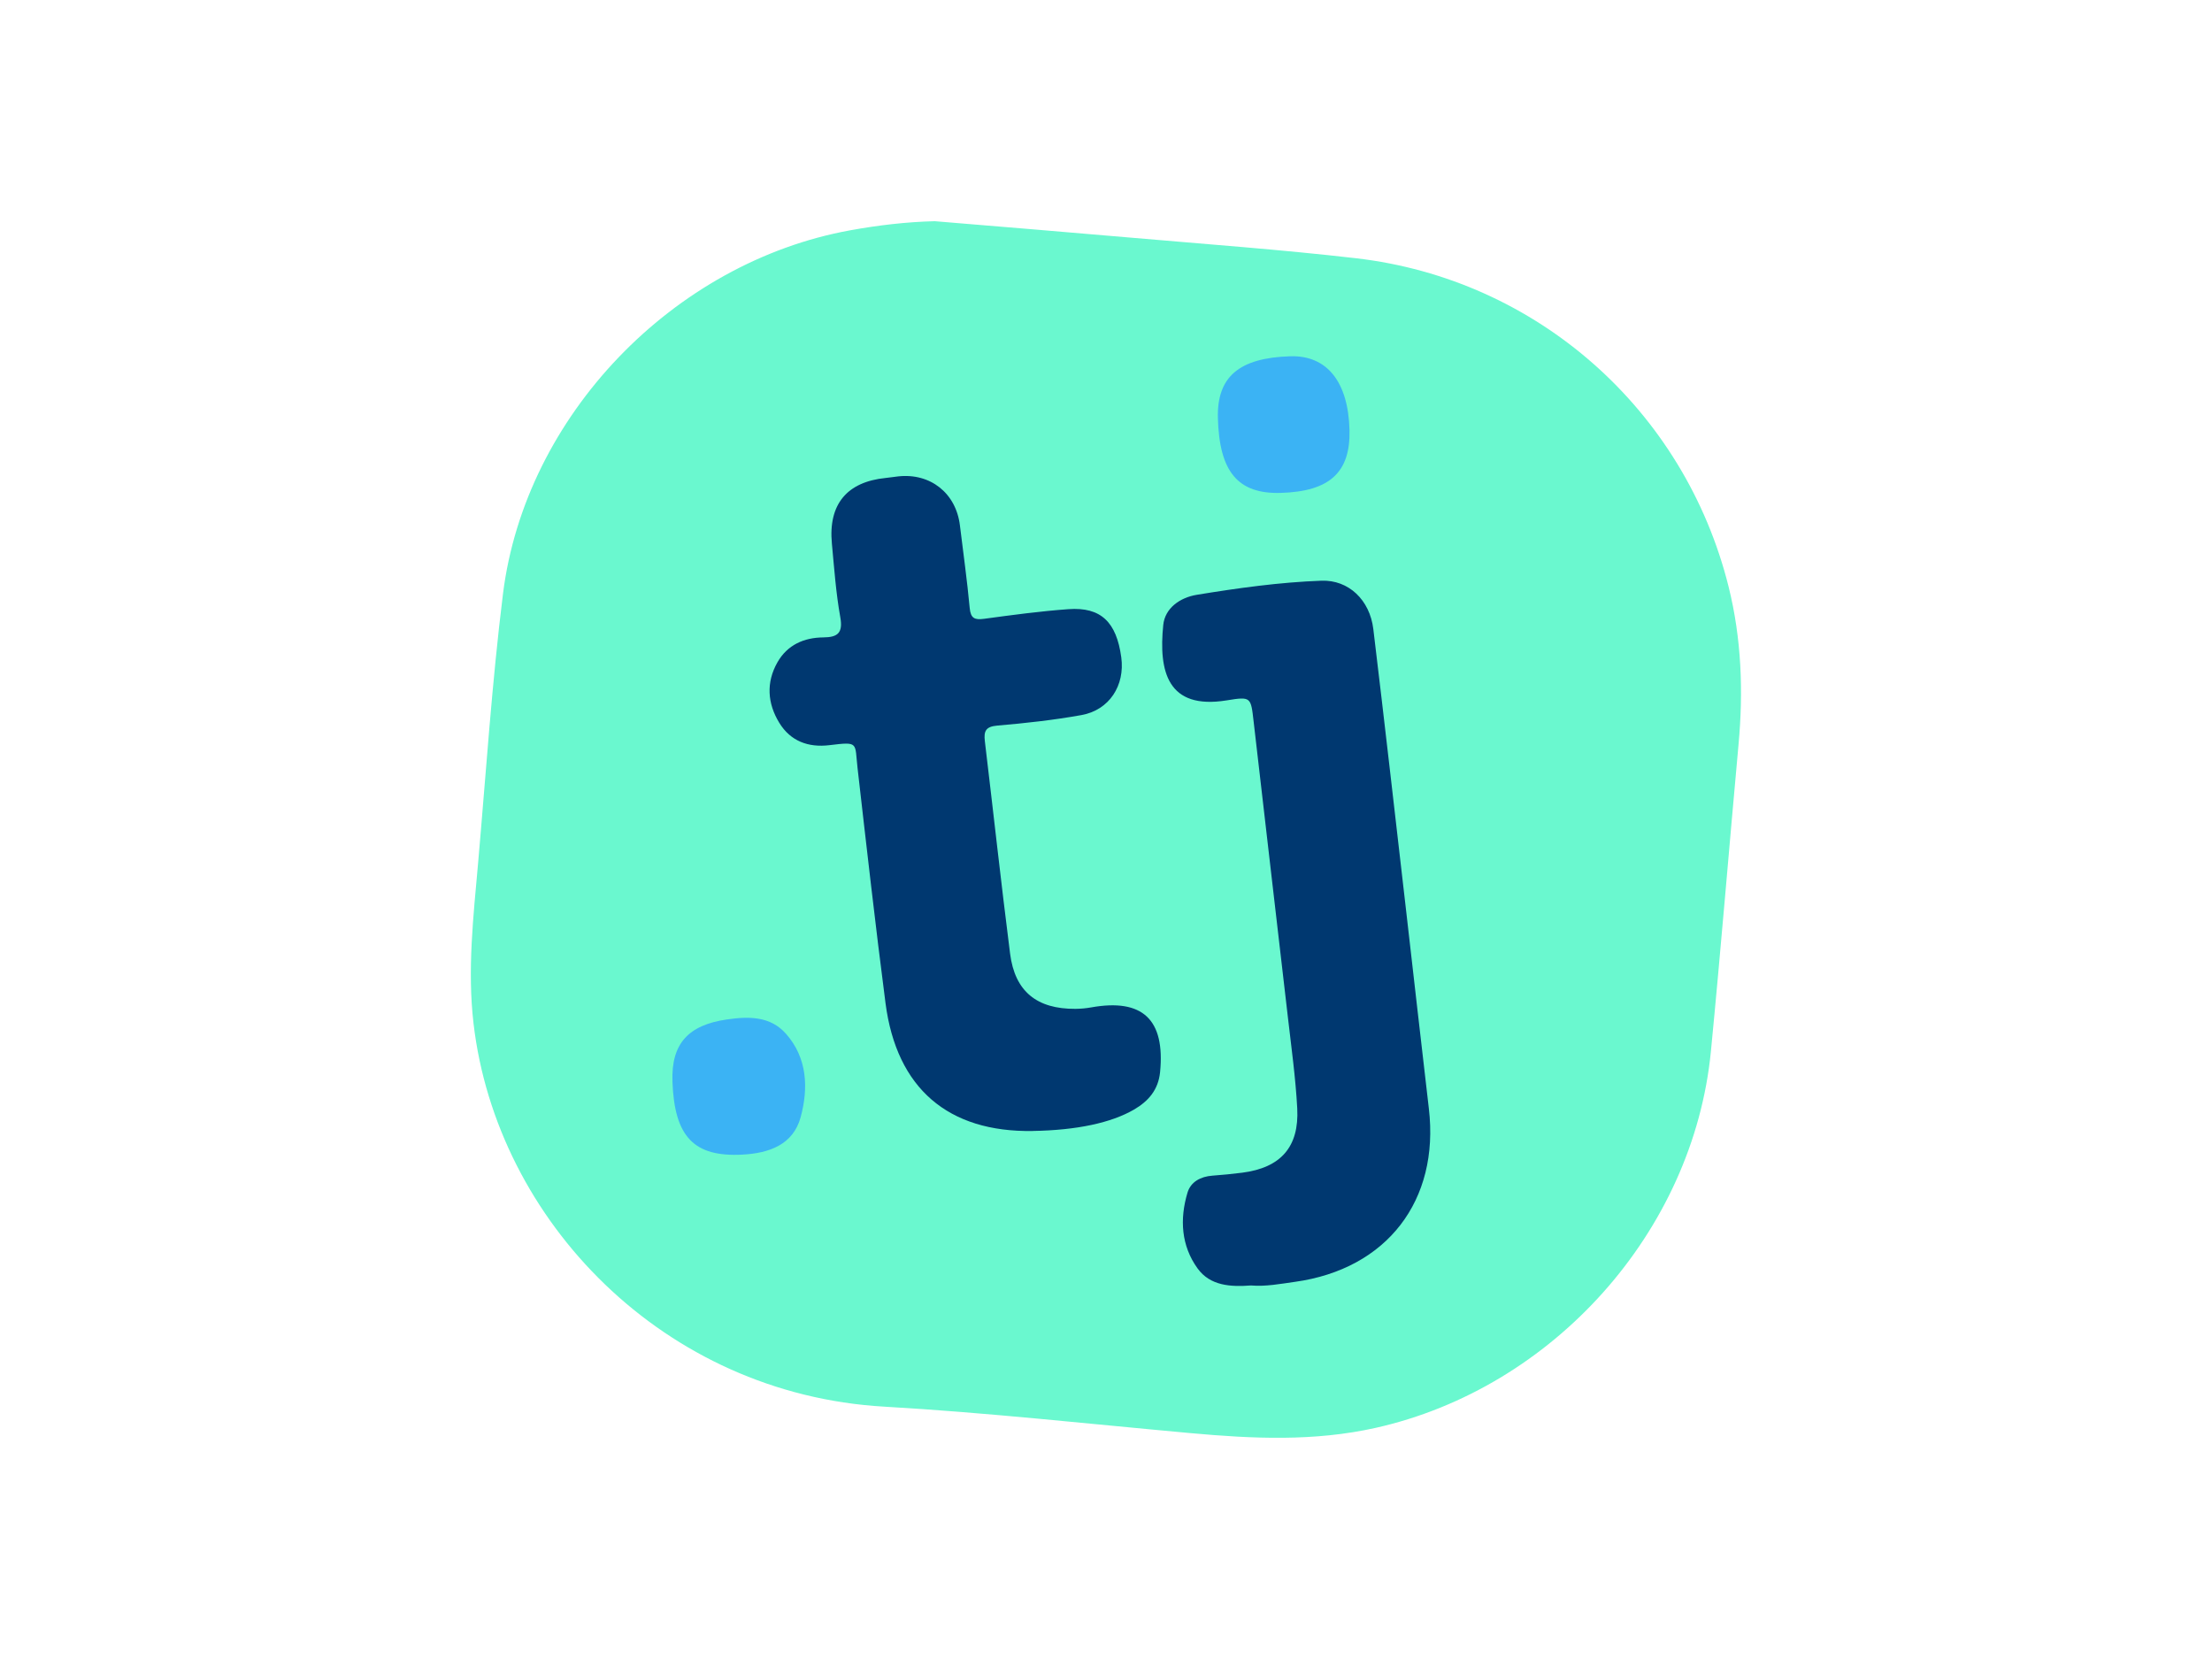 <svg width="200" height="150" viewBox="0 0 200 150" fill="none" xmlns="http://www.w3.org/2000/svg">
<g clip-path="url(#clip0_248_41)">
<path d="M84.513 20C90.411 20.493 96.309 20.968 102.204 21.483C109.003 22.076 115.817 22.566 122.593 23.348C138.983 25.238 152.307 37.076 156.29 53.037C157.465 57.753 157.632 62.514 157.19 67.329C156.344 76.568 155.594 85.814 154.694 95.047C153.102 111.38 140.409 125.512 124.387 129.1C118.819 130.346 113.27 130.087 107.679 129.58C98.44 128.744 89.207 127.716 79.948 127.184C60.043 126.04 44.918 110.409 42.817 92.561C42.243 87.682 42.801 82.873 43.227 78.045C43.941 69.921 44.473 61.77 45.479 53.681C47.491 37.589 60.892 23.723 76.872 20.823C79.4 20.365 81.934 20.064 84.516 20H84.513Z" fill="#6AF8CF"/>
<path d="M93.381 102.259C85.727 102.387 81.069 98.408 80.066 90.71C79.147 83.626 78.346 76.53 77.535 69.434C77.273 67.14 77.686 67.047 75.001 67.374C73.082 67.608 71.474 67.012 70.458 65.352C69.388 63.603 69.254 61.706 70.295 59.88C71.192 58.307 72.685 57.647 74.454 57.631C75.709 57.618 76.235 57.253 75.978 55.821C75.584 53.623 75.424 51.381 75.216 49.151C74.879 45.601 76.574 43.564 80.089 43.214C80.46 43.179 80.829 43.115 81.201 43.074C84.119 42.75 86.435 44.586 86.791 47.498C87.092 49.984 87.445 52.467 87.675 54.959C87.762 55.92 88.124 56.065 88.986 55.949C91.52 55.606 94.06 55.26 96.61 55.078C99.535 54.87 100.945 56.234 101.381 59.432C101.727 61.979 100.298 64.202 97.783 64.654C95.268 65.106 92.715 65.387 90.168 65.605C89.117 65.695 88.941 66.112 89.046 67.012C89.812 73.416 90.514 79.827 91.328 86.225C91.763 89.643 93.746 91.238 97.232 91.216C97.709 91.213 98.19 91.168 98.661 91.085C103.309 90.252 105.357 92.18 104.889 96.938C104.732 98.524 103.851 99.558 102.525 100.327C100.477 101.516 97.367 102.192 93.388 102.256L93.381 102.259Z" fill="#003870"/>
<path d="M113.103 116.227C111.277 116.365 109.422 116.266 108.282 114.689C106.795 112.636 106.651 110.227 107.369 107.833C107.663 106.853 108.557 106.379 109.611 106.299C110.515 106.232 111.418 106.145 112.318 106.03C115.788 105.584 117.476 103.713 117.291 100.215C117.143 97.45 116.759 94.698 116.442 91.943C115.42 83.046 114.365 74.153 113.35 65.256C113.094 63.023 113.129 62.965 110.915 63.324C105.555 64.192 104.751 60.707 105.177 56.507C105.331 54.988 106.683 54.03 108.205 53.78C111.94 53.168 115.695 52.643 119.479 52.505C121.939 52.415 123.852 54.251 124.169 56.872C125.191 65.339 126.149 73.813 127.129 82.287C127.821 88.272 128.488 94.256 129.192 100.241C130.169 108.551 125.393 114.75 117.076 115.9C115.756 116.083 114.439 116.339 113.11 116.227H113.103Z" fill="#003870"/>
<path d="M60.802 97.79C60.677 94.355 62.244 92.677 65.73 92.174C67.745 91.882 69.661 91.885 71.064 93.468C73.005 95.653 73.101 98.402 72.39 101.016C71.714 103.499 69.542 104.268 67.126 104.396C62.747 104.626 60.982 102.794 60.799 97.793L60.802 97.79Z" fill="#3BB3F4"/>
<path d="M115.801 44.566C111.931 44.678 110.242 42.663 110.117 37.79C110.024 34.068 112.036 32.354 116.656 32.213C119.975 32.11 121.907 34.516 122.016 38.883C122.109 42.711 120.219 44.438 115.801 44.566Z" fill="#3BB3F4"/>
</g>
<defs>
<clipPath id="clip0_248_41">
<rect width="114.841" height="110" fill="white" transform="translate(42.58 20)"/>
</clipPath>
</defs>
</svg>
